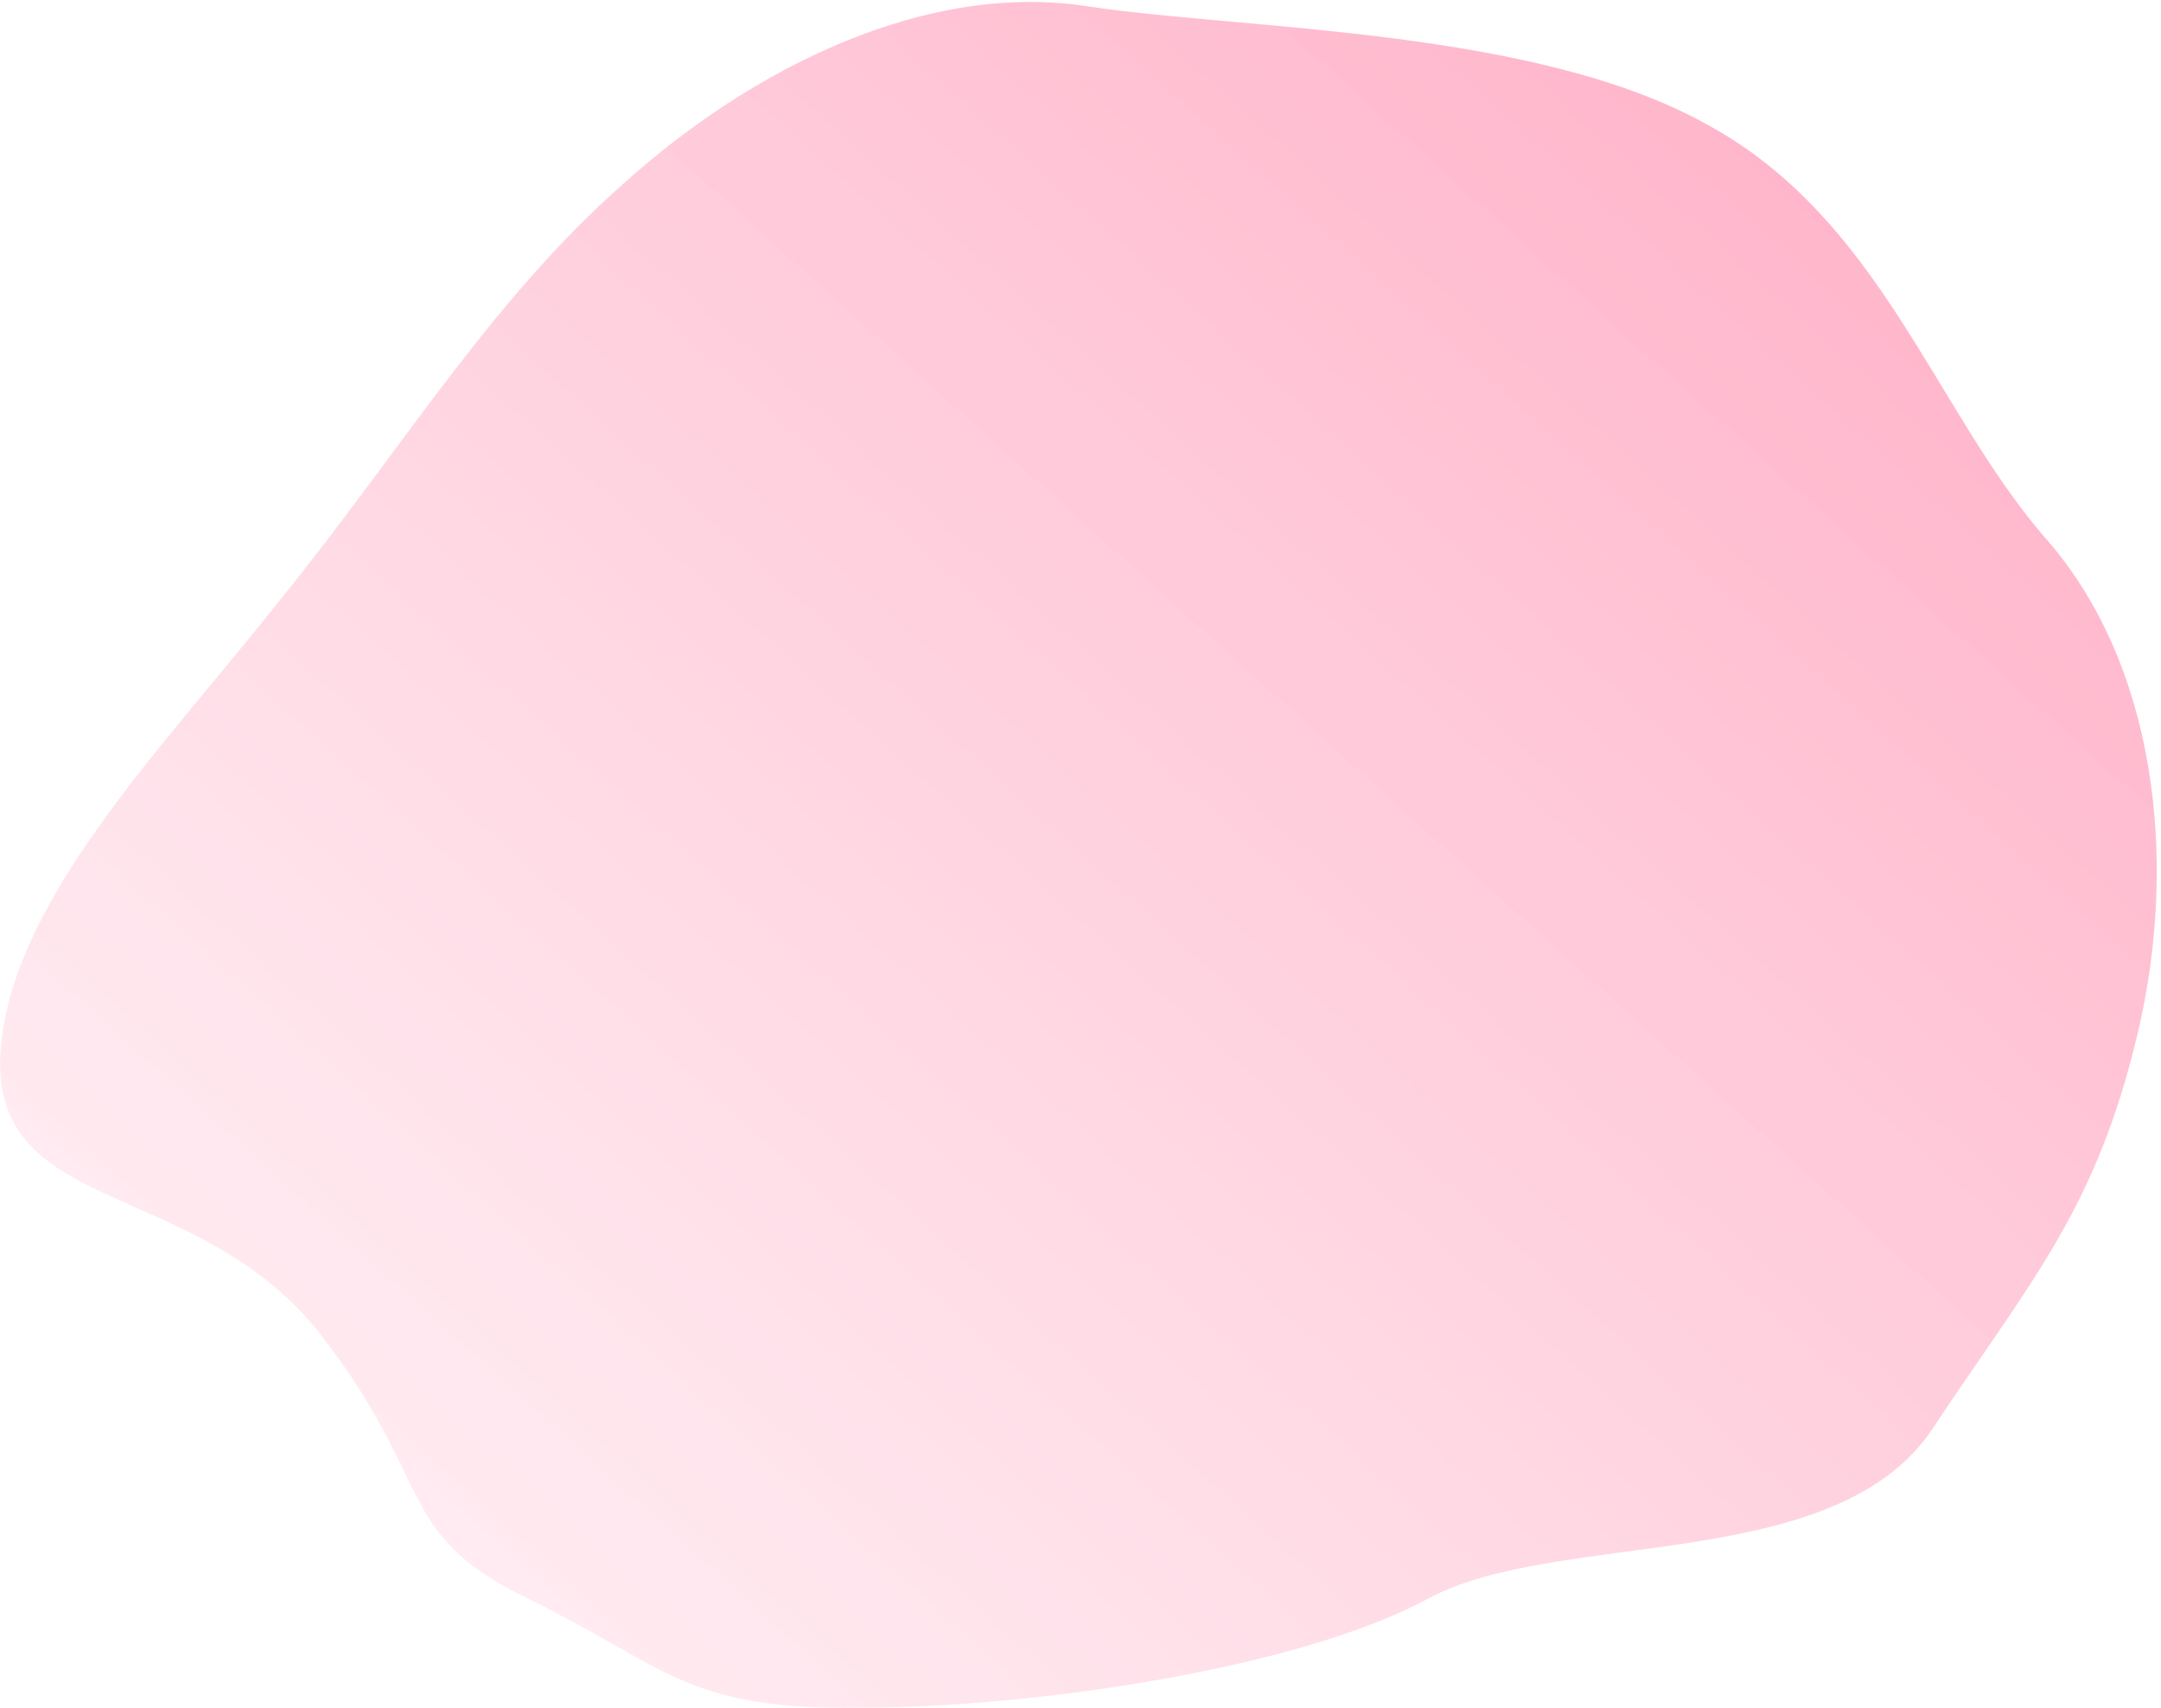 <svg width="501" height="396" viewBox="0 0 501 396" fill="none" xmlns="http://www.w3.org/2000/svg">
<path d="M395.958 28.978C435.841 50.747 448.408 94.664 473.788 124.293C499.773 153.318 505.211 199.275 495.543 239.789C485.874 280.303 471.279 296.349 448.315 330.816C425.957 365.283 361.333 354.296 331.119 370.623C300.904 386.949 239.312 395.921 199.429 395.921C158.942 396.525 154.447 386.345 122.419 370.623C90.996 355.506 101.109 343.163 73.312 308.092C44.91 273.625 -0.582 281.512 0.022 245.836C1.231 210.16 36.885 174.482 64.682 139.411C93.083 104.339 113.63 69.871 144.448 42.66C174.663 15.45 215.151 -4.505 252.617 1.541C289.479 6.984 356.074 6.605 395.958 28.978Z" fill="url(#paint0_linear_3310_19241)"/>
<defs>
<linearGradient id="paint0_linear_3310_19241" x1="99.973" y1="437.989" x2="547.654" y2="-59.271" gradientUnits="userSpaceOnUse">
<stop stop-color="#FFCFDD" stop-opacity="0.29"/>
<stop offset="1" stop-color="#FF004B" stop-opacity="0.38"/>
</linearGradient>
</defs>
</svg>
